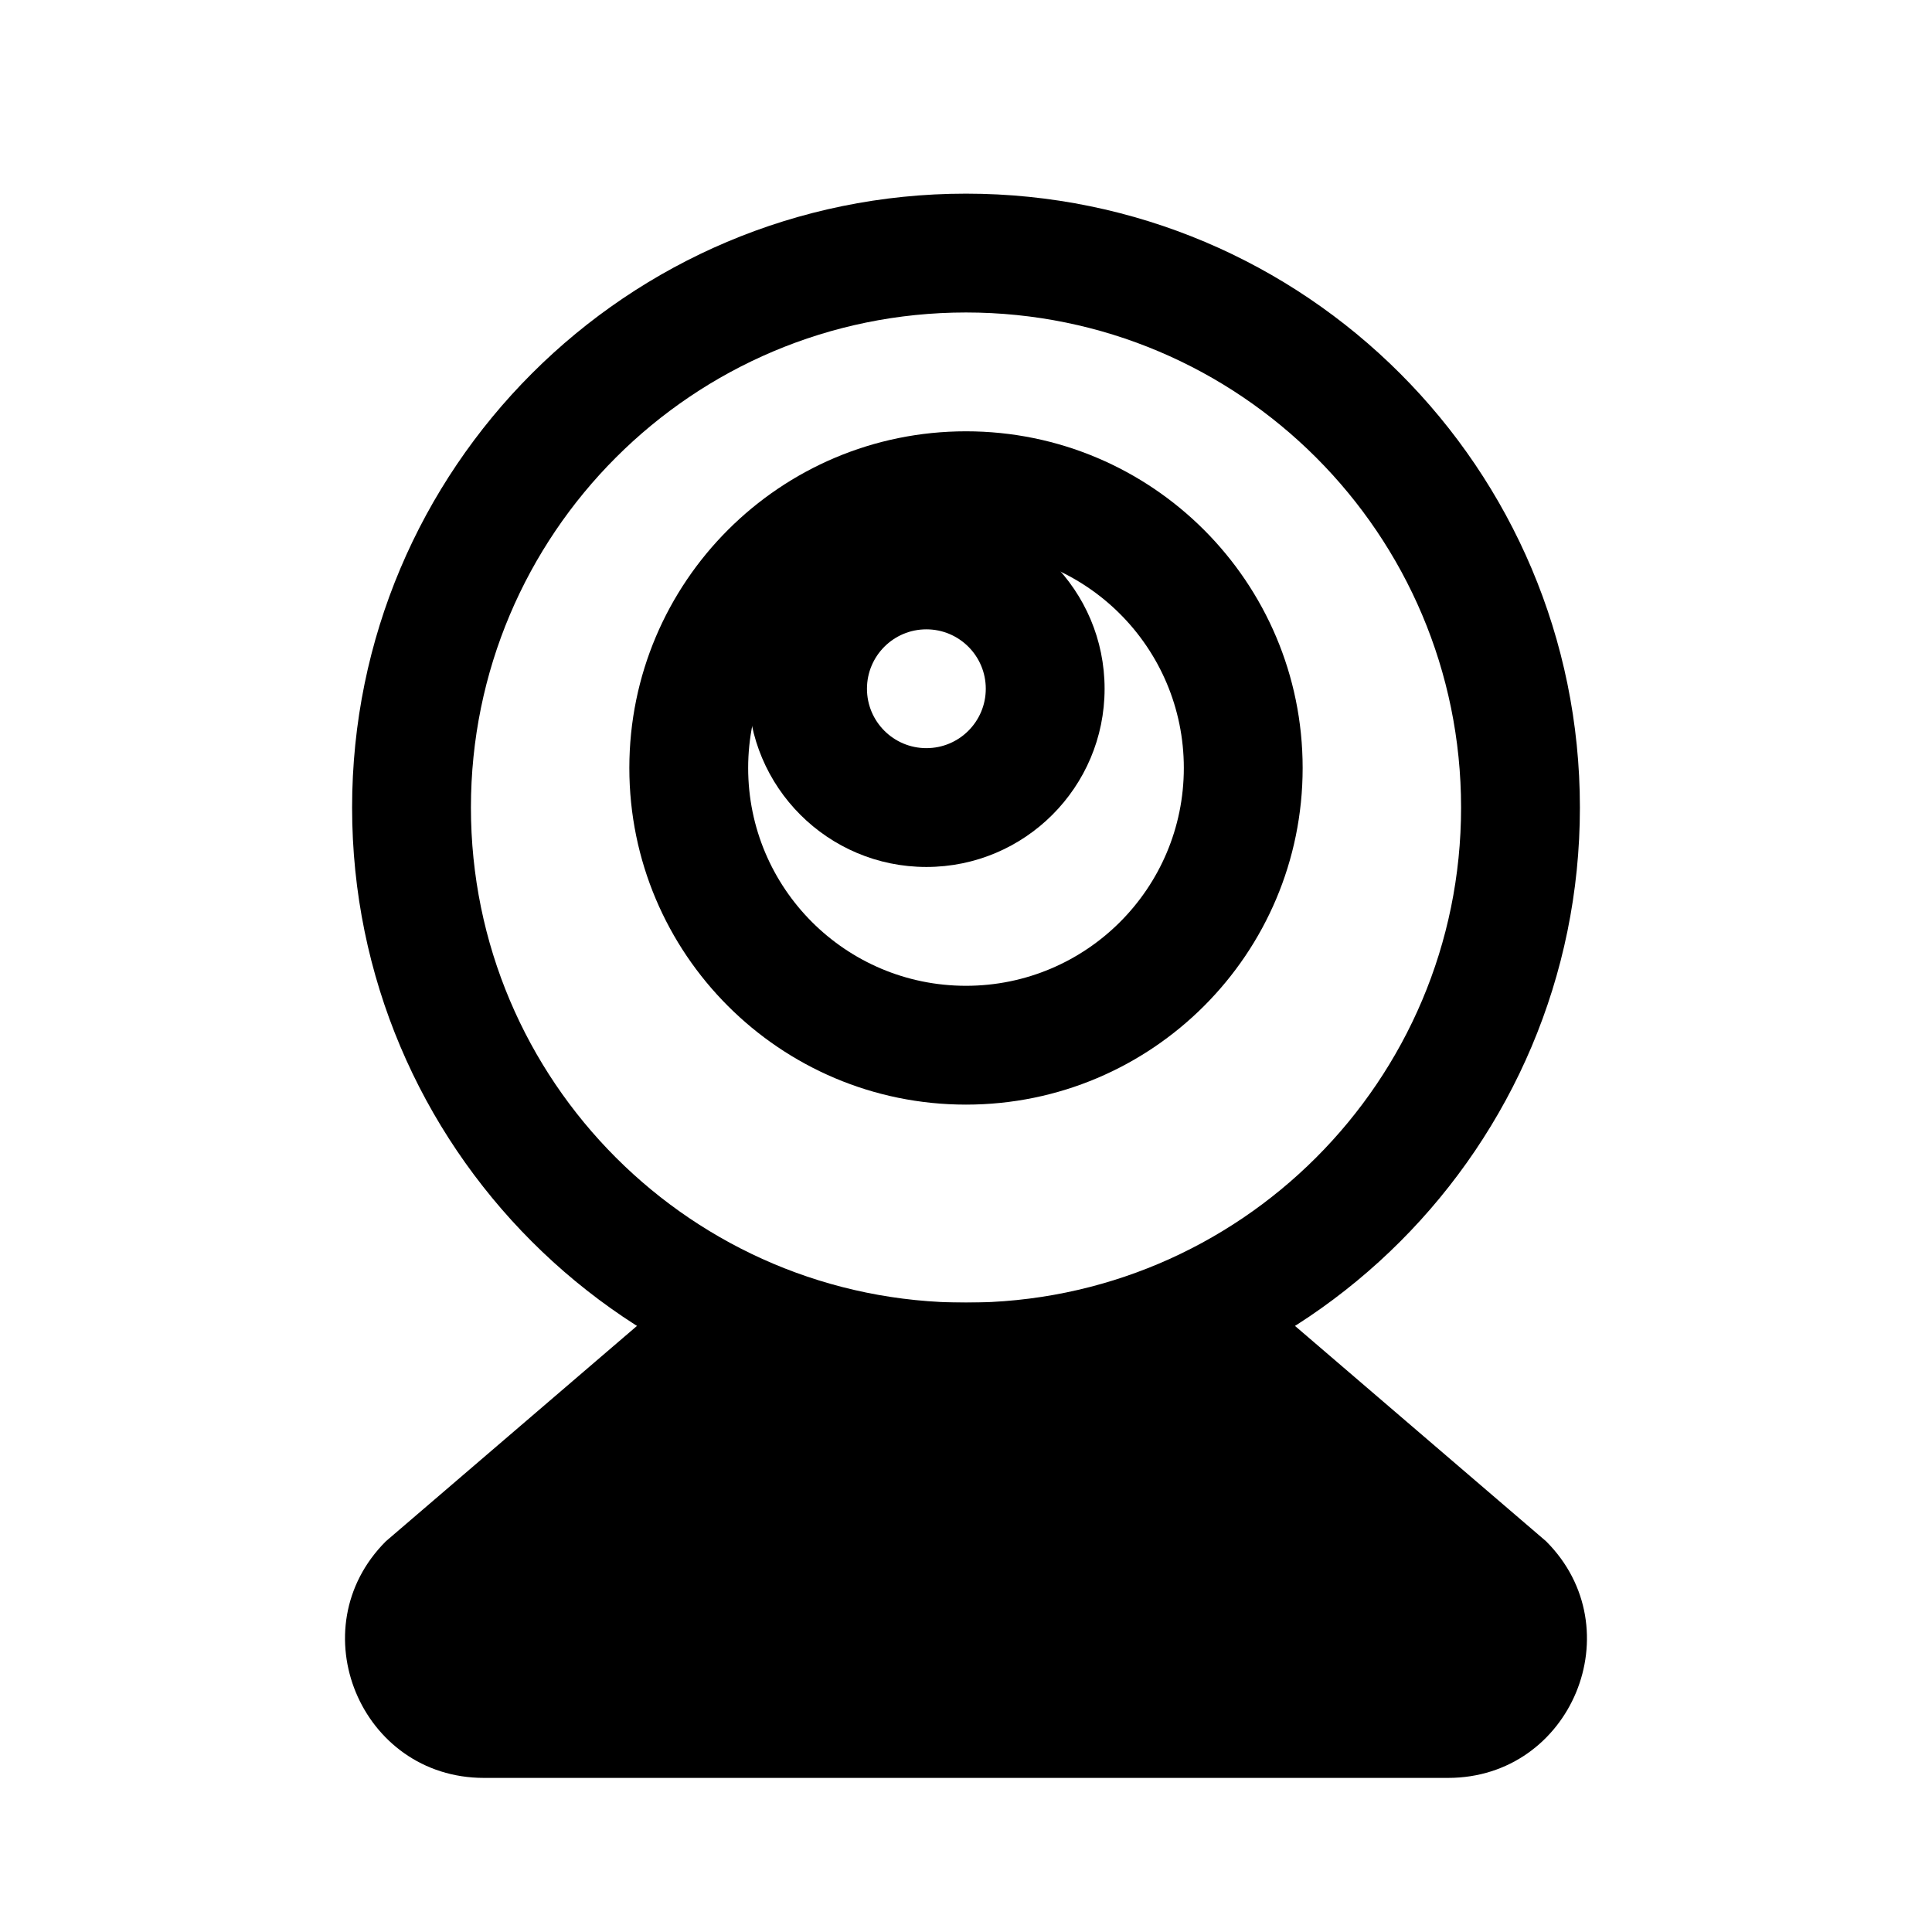<?xml version="1.0" encoding="UTF-8"?>
<!-- Uploaded to: ICON Repo, www.iconrepo.com, Generator: ICON Repo Mixer Tools -->
<svg fill="#000000" width="800px" height="800px" version="1.1" viewBox="144 144 512 512" xmlns="http://www.w3.org/2000/svg">
 <g fill-rule="evenodd">
  <path d="m400 226.81c-72.461 0-131.2 58.742-131.2 131.2s58.742 131.2 131.2 131.2c72.457 0 131.2-58.738 131.2-131.2s-58.742-131.2-131.2-131.2zm-162.69 131.2c0-89.852 72.84-162.69 162.69-162.69 89.848 0 162.69 72.84 162.69 162.69 0 89.848-72.84 162.69-162.69 162.69-89.852 0-162.69-72.84-162.69-162.69z"/>
  <path d="m479.99 489.21h-159.99l-73.734 63.242c-23.145 23.141-6.754 62.711 25.977 62.711h255.51c32.727 0 49.117-39.57 25.973-62.711z"/>
  <path d="m400 289.79c-31.883 0-57.73 25.848-57.73 57.73 0 31.883 25.848 57.727 57.73 57.727s57.727-25.844 57.727-57.727c0-31.883-25.844-57.73-57.727-57.73zm-89.219 57.73c0-49.273 39.945-89.219 89.219-89.219 49.27 0 89.215 39.945 89.215 89.219 0 49.27-39.945 89.215-89.215 89.215-49.273 0-89.219-39.945-89.219-89.215z"/>
  <path d="m389.5 310.78c-8.695 0-15.746 7.051-15.746 15.746 0 8.695 7.051 15.742 15.746 15.742 8.695 0 15.742-7.047 15.742-15.742 0-8.695-7.047-15.746-15.742-15.746zm-47.234 15.746c0-26.086 21.148-47.234 47.234-47.234 26.082 0 47.23 21.148 47.23 47.234 0 26.086-21.148 47.23-47.23 47.23-26.086 0-47.234-21.145-47.234-47.23z"/>
 </g>
</svg>
